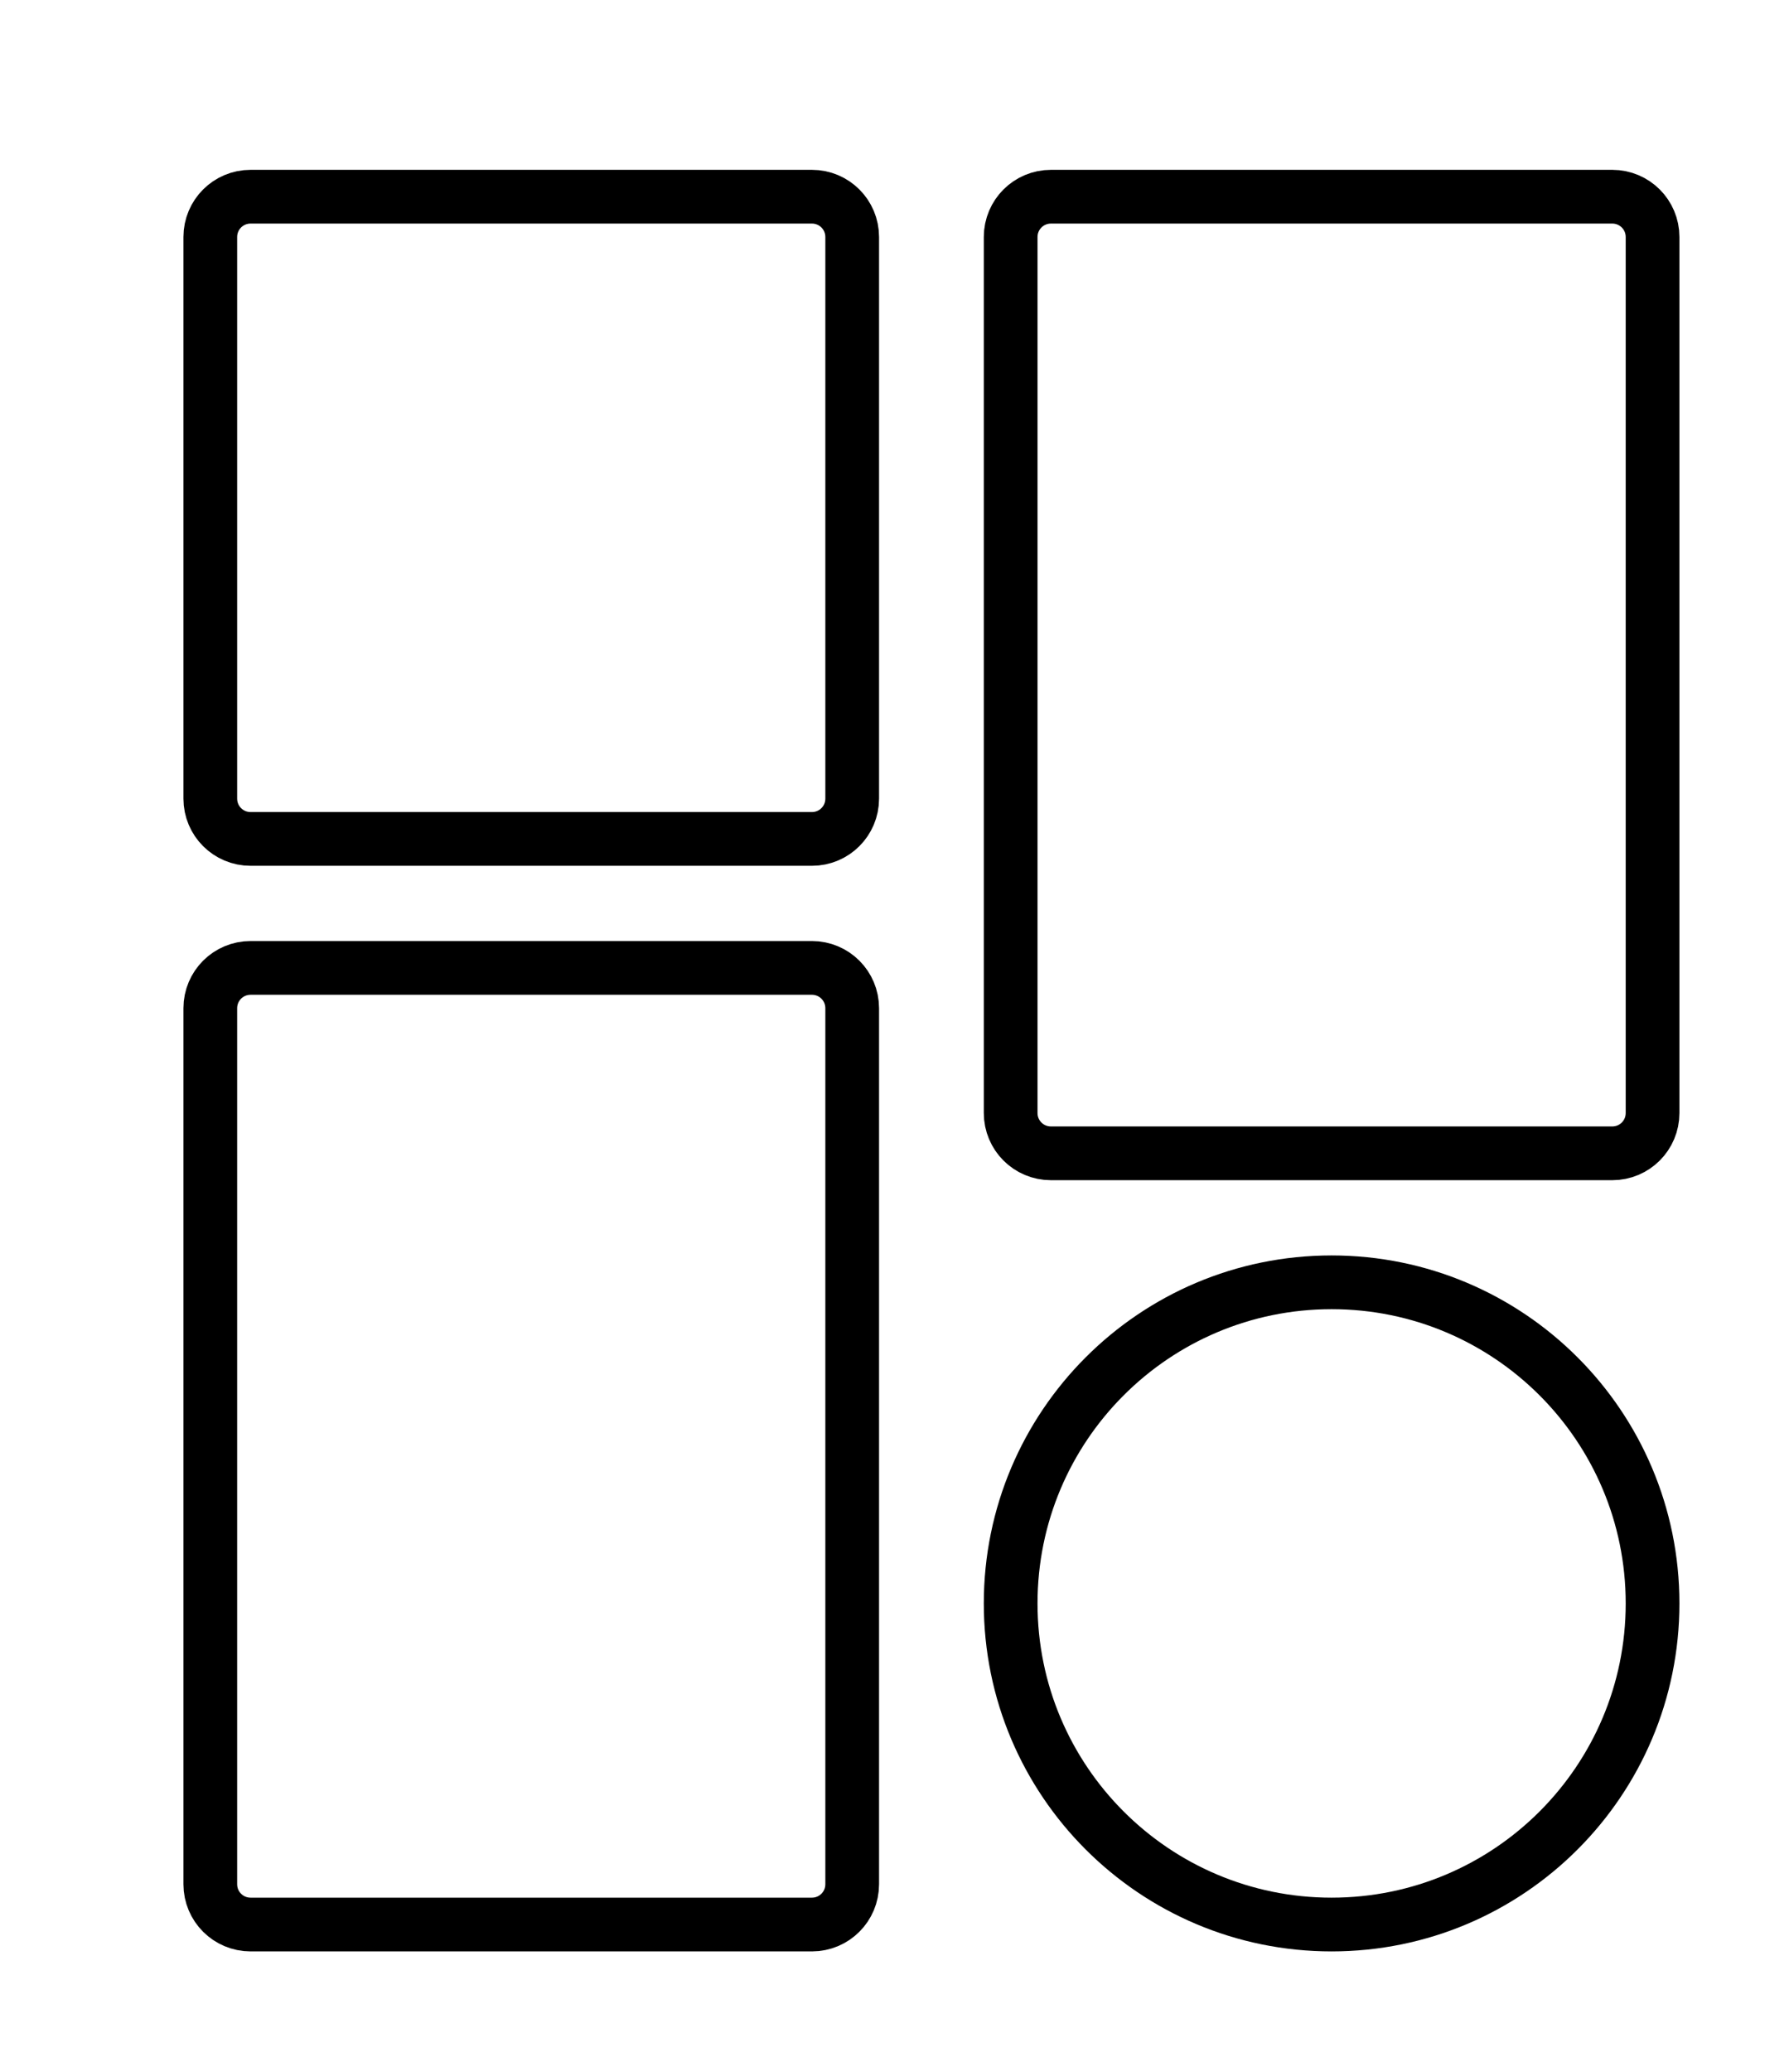 <?xml version="1.0" encoding="utf-8"?>
<!-- Generator: Adobe Illustrator 23.1.0, SVG Export Plug-In . SVG Version: 6.00 Build 0)  -->
<svg version="1.1" id="Ebene_1" xmlns="http://www.w3.org/2000/svg" xmlns:xlink="http://www.w3.org/1999/xlink" x="0px" y="0px"
	 viewBox="0 0 666.1 771.1" style="enable-background:new 0 0 666.1 771.1;" xml:space="preserve">
<style type="text/css">
	.st0{fill:none;stroke:#000000;stroke-width:20;stroke-miterlimit:10;}
</style>
<g>
	<path class="st0" d="M302.3,312.2h-209c-8.3,0-15-6.7-15-15v-209c0-8.3,6.7-15,15-15h209c8.3,0,15,6.7,15,15v209
		C317.3,305.5,310.6,312.2,302.3,312.2z"/>
</g>
<g>
	<path class="st0" d="M600.3,429.2h-209c-8.3,0-15-6.7-15-15v-326c0-8.3,6.7-15,15-15h209c8.3,0,15,6.7,15,15v326
		C615.3,422.5,608.6,429.2,600.3,429.2z"/>
</g>
<g>
	<path class="st0" d="M495.8,477.2L495.8,477.2c66,0,119.5,53.5,119.5,119.5l0,0c0,66-53.5,119.5-119.5,119.5l0,0
		c-66,0-119.5-53.5-119.5-119.5l0,0C376.3,530.7,429.8,477.2,495.8,477.2z"/>
</g>
<g>
	<path class="st0" d="M93.3,360.2h209c8.3,0,15,6.7,15,15v326c0,8.3-6.7,15-15,15h-209c-8.3,0-15-6.7-15-15v-326
		C78.3,366.9,85,360.2,93.3,360.2z"/>
</g>
</svg>
